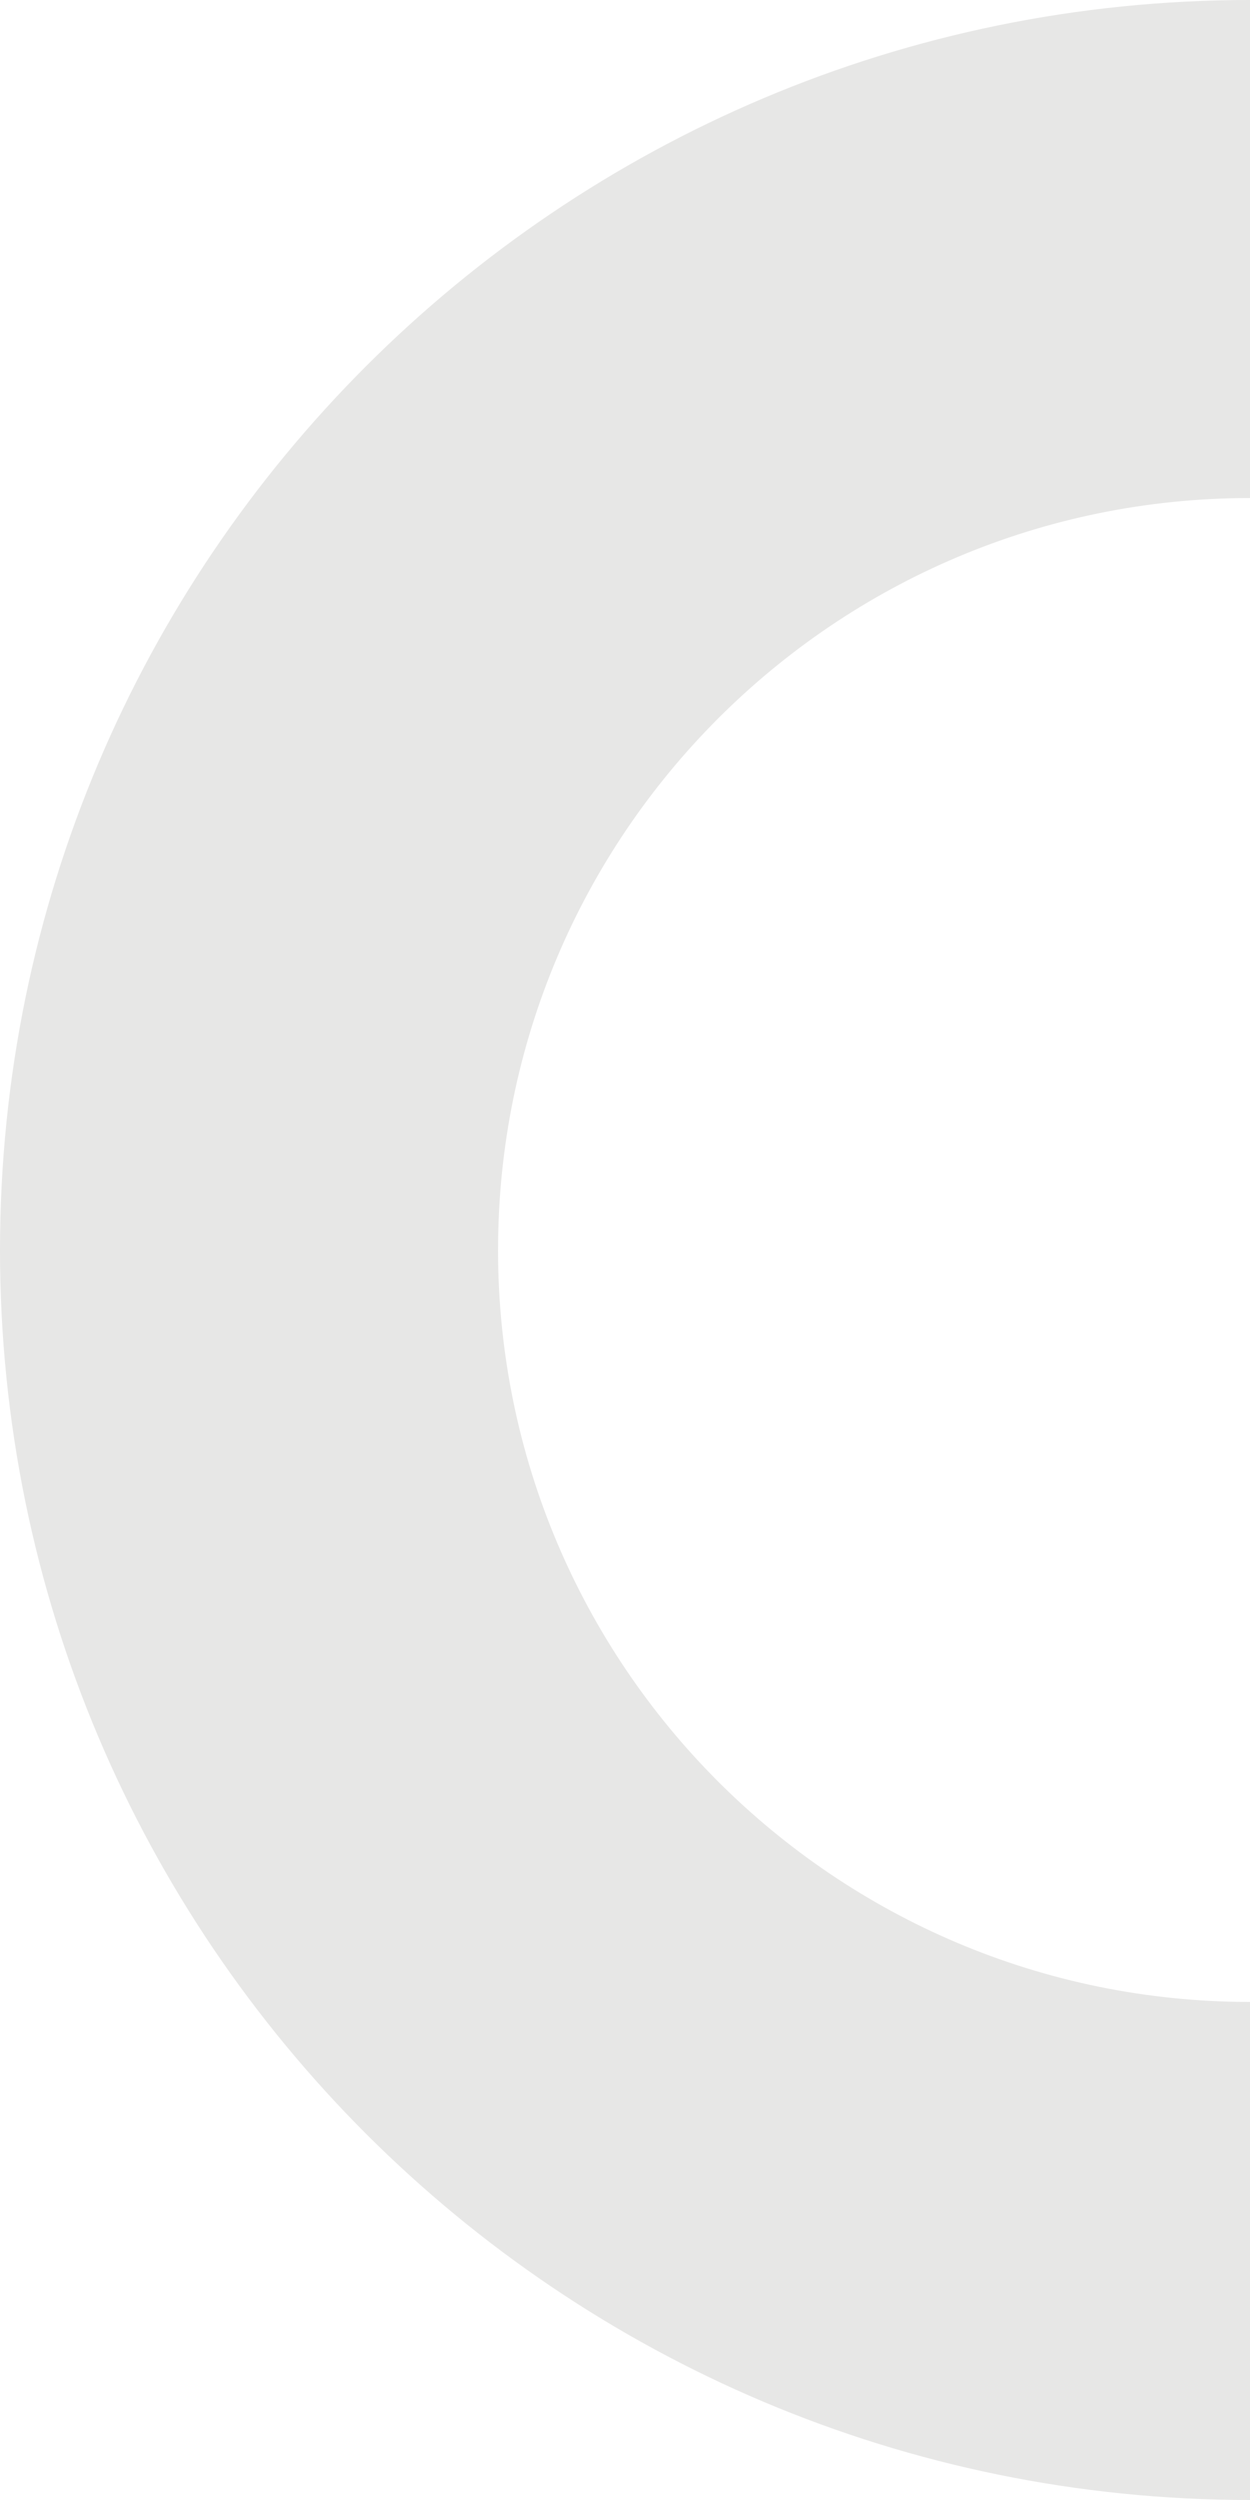 <svg xmlns="http://www.w3.org/2000/svg" width="447.999" height="895.998" viewBox="0 0 447.999 895.998">
  <g id="Grupo_45" data-name="Grupo 45" transform="translate(-1471.534 -5035.948)" opacity="0.5">
    <path id="Trazado_2164" data-name="Trazado 2164" d="M1650.038,5483.946h-178.5c0-247.423,200.576-448,448-448v178.5c-148.837,0-269.495,120.658-269.495,269.495" fill="#d0cfcd"/>
    <path id="Trazado_2165" data-name="Trazado 2165" d="M1919.532,5931.946c-247.423,0-448-200.575-448-448h178.5c0,148.839,120.658,269.494,269.495,269.494v178.5" fill="#d0cfcd"/>
  </g>
</svg>

